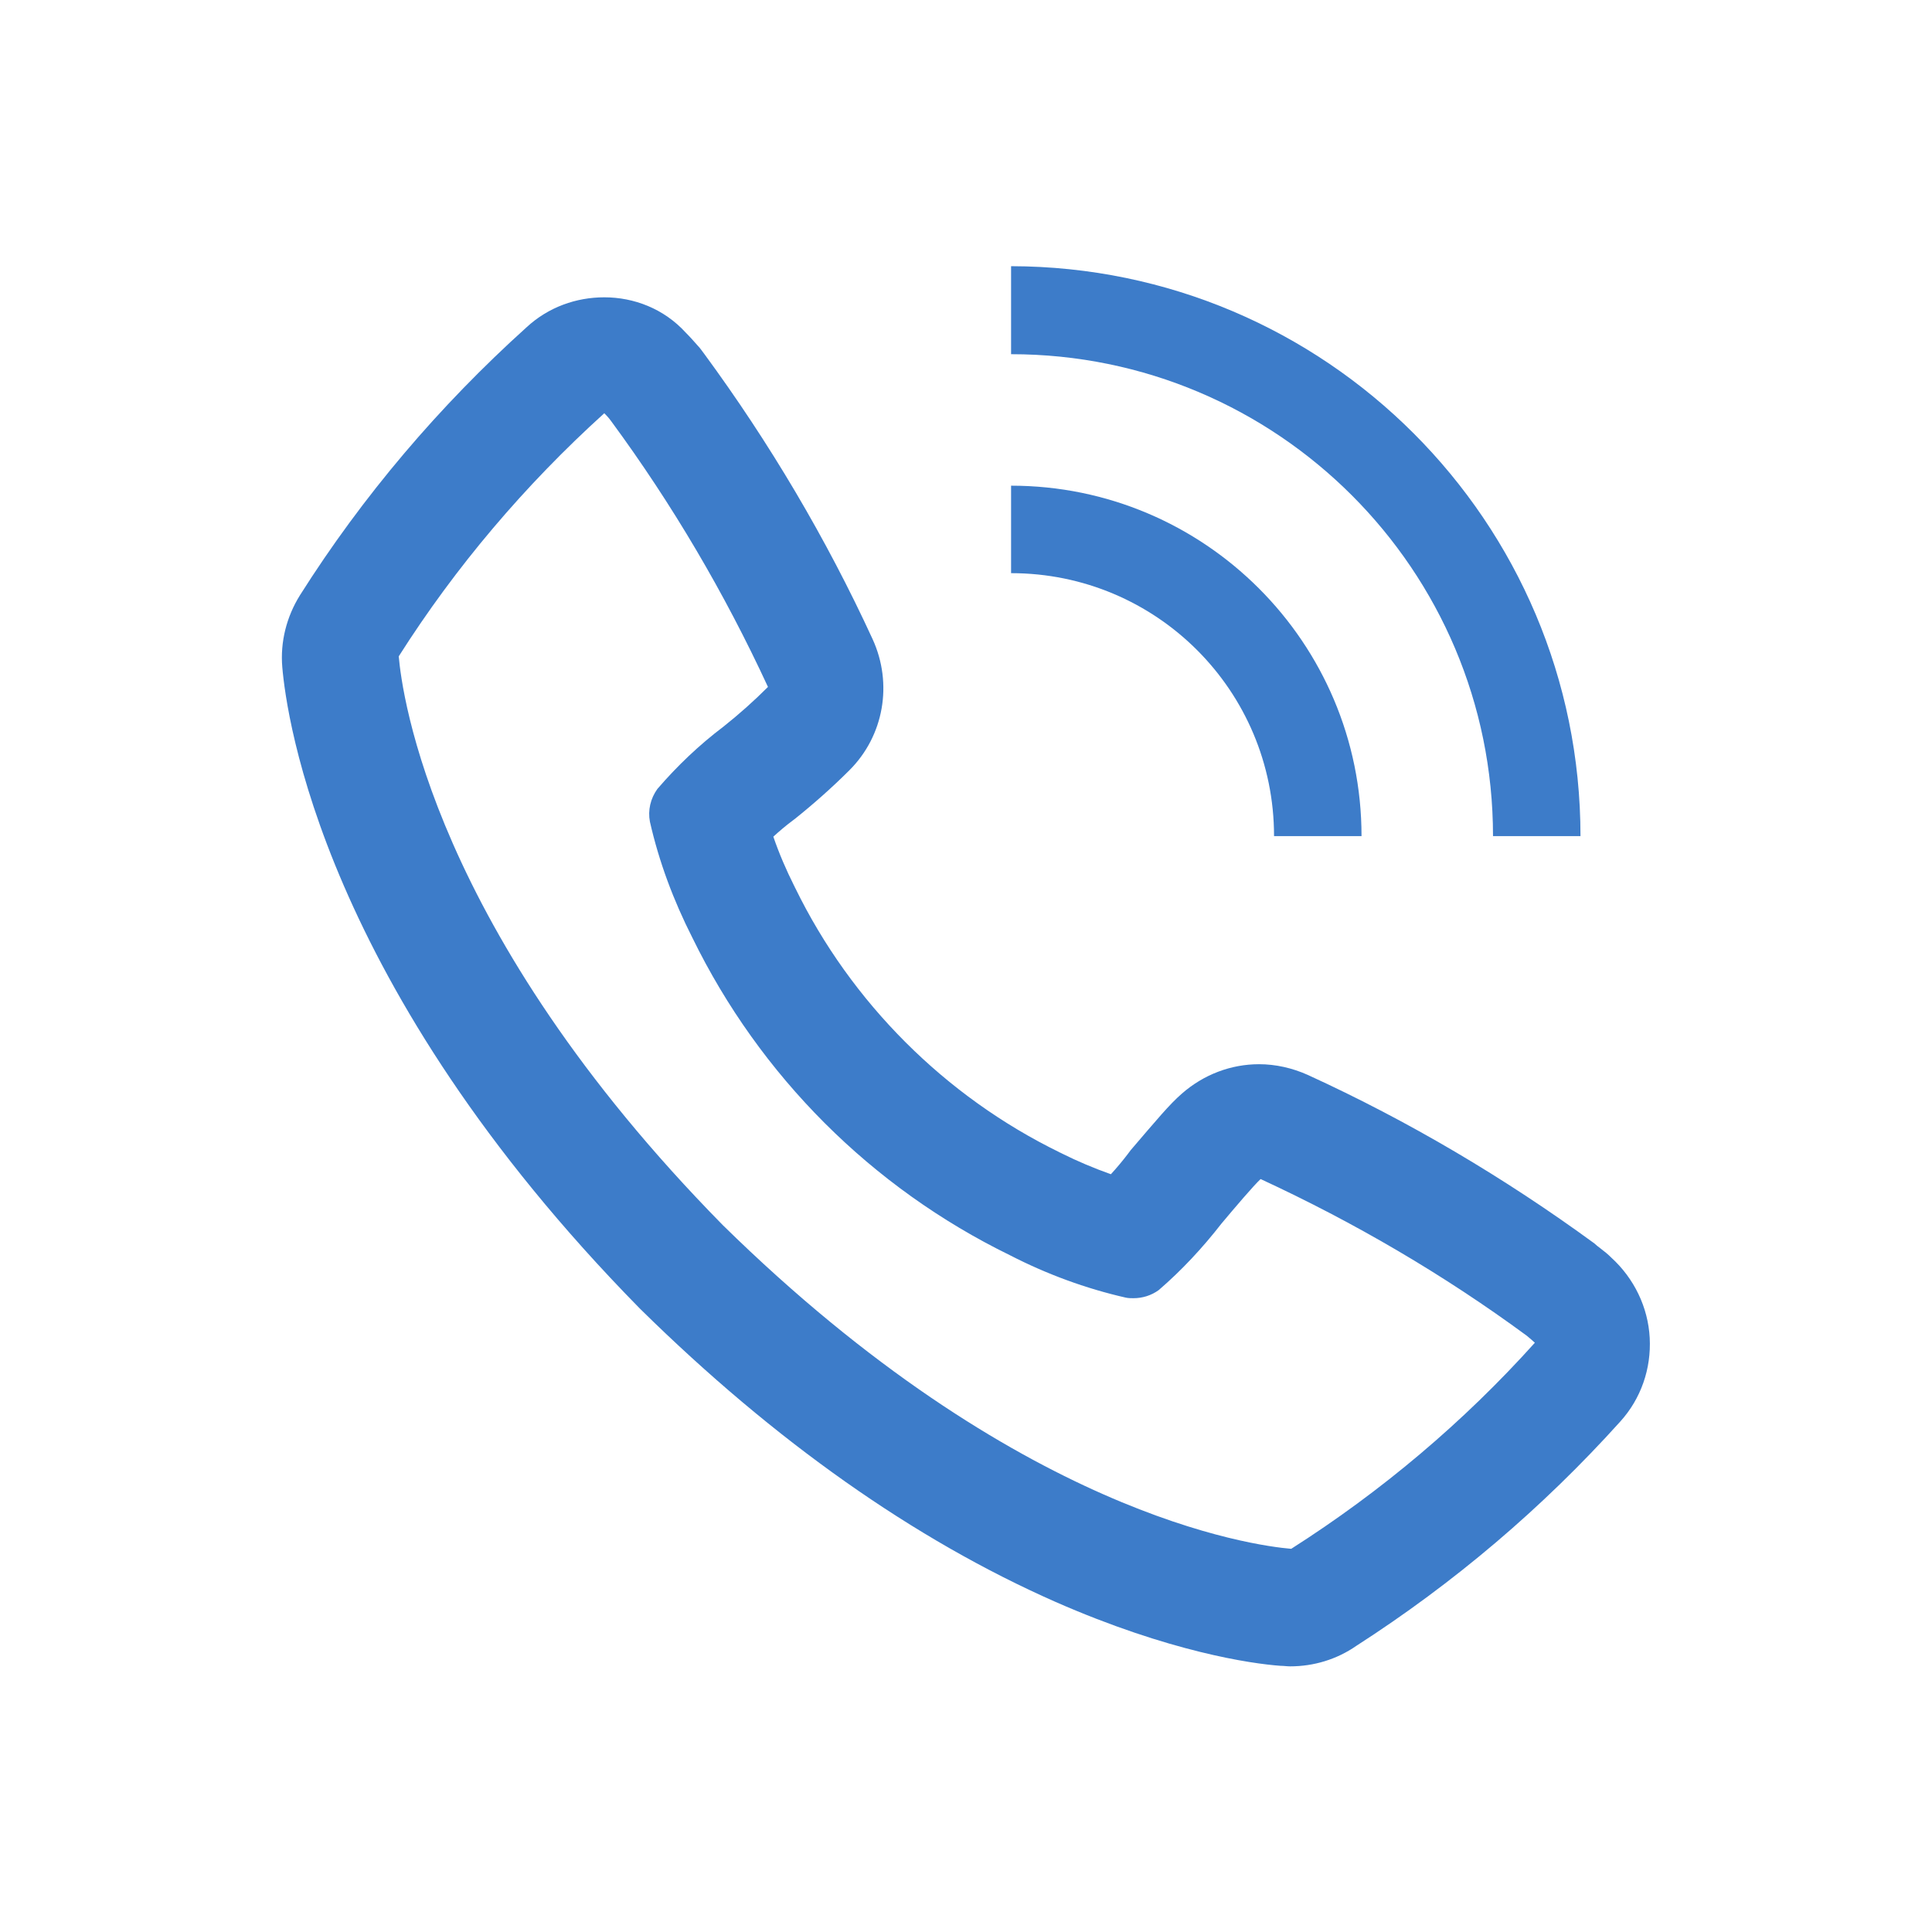 <?xml version="1.0" encoding="utf-8"?>
<!-- Generator: Adobe Illustrator 24.3.0, SVG Export Plug-In . SVG Version: 6.00 Build 0)  -->
<svg version="1.1" id="Layer_1" xmlns="http://www.w3.org/2000/svg" xmlns:xlink="http://www.w3.org/1999/xlink" x="0px" y="0px"
	 viewBox="0 0 360 360" style="enable-background:new 0 0 360 360;" xml:space="preserve">
<style type="text/css">
	.st0{fill:#3D7CC9;}
</style>
<g>
	<g>
		<g>
			<g>
				<path class="st0" d="M112.6,77c0.3,0.3,0.8,0.8,1.3,1.5C125.3,94,135,110.5,143.1,128c-2.6,2.6-5.4,5.1-8.3,7.4
					c-4.5,3.4-8.6,7.3-12.3,11.6c-1.3,1.8-1.8,4-1.4,6.1c1.7,7.5,4.4,14.7,7.9,21.6c12.6,25.8,33.4,46.6,59.2,59.2
					c6.8,3.5,14.1,6.2,21.6,7.9c0.5,0.1,0.9,0.1,1.4,0.1c1.7,0,3.3-0.5,4.7-1.5c4.3-3.7,8.2-7.9,11.7-12.4c2.6-3.1,6-7.1,7.3-8.3
					c17.5,8.1,34.1,17.8,49.6,29.2c0.7,0.6,1.2,1,1.5,1.3c-13.3,14.8-28.6,27.7-45.4,38.4v0c-7.1-0.6-51-6.4-105.9-60.3
					c-54.2-55.1-59.8-99.1-60.4-106C84.9,105.6,97.8,90.4,112.6,77 M112.6,55.4c-5.2,0-10.4,1.8-14.5,5.6
					c-16.2,14.6-30.5,31.4-42.2,49.9c-2.5,4-3.7,8.7-3.3,13.4c0.8,9.4,7.6,59.4,66.5,119.4c0.1,0.1,0.2,0.2,0.3,0.3
					c25,24.6,51,42.9,77.3,54.5c21.2,9.3,36.4,11.5,41.9,11.9c0.6,0,1.2,0.1,1.8,0.1c4.4,0,8.7-1.3,12.3-3.8
					c18.2-11.7,34.7-25.7,49.2-41.8c3.9-4.3,5.8-9.9,5.5-15.6c-0.3-5.7-2.9-11.1-7.2-15l-0.1-0.1c-0.4-0.4-1.1-1-1.9-1.6
					c-0.4-0.3-0.8-0.6-1.1-0.9c-16.7-12.2-34.6-22.8-53.4-31.4c-2.9-1.3-6-2-9.1-2c-5.2,0-10.3,1.9-14.4,5.5
					c-2.3,2-4.7,4.9-9.5,10.5c-0.2,0.3-0.4,0.5-0.6,0.8c-1,1.3-2,2.5-3.1,3.7c-3.1-1.1-6.2-2.4-9.2-3.9c-0.1-0.1-0.3-0.1-0.4-0.2
					c-21.3-10.4-38.8-27.9-49.2-49.2c-0.1-0.1-0.1-0.3-0.2-0.4c-1.5-3-2.8-6-3.9-9.2c1.2-1.1,2.4-2.1,3.6-3c0.1-0.1,0.3-0.2,0.4-0.3
					c3.5-2.8,7-5.9,10.2-9.1c6.4-6.4,8.1-16.1,4.3-24.4c-8.6-18.7-19.2-36.6-31.4-53.2c-0.4-0.5-0.7-1-1.1-1.4
					c-0.8-0.9-1.5-1.7-2.3-2.5C123.7,57.5,118.1,55.4,112.6,55.4L112.6,55.4z"/>
			</g>
			<g>
				<path class="st0" d="M237.4,155.8h16.3c0-36.1-29.3-65.3-65.3-65.3v16.3C215.5,106.8,237.4,128.7,237.4,155.8z"/>
			</g>
			<g>
				<path class="st0" d="M278.2,155.8h16.3C294.5,97.2,247,49.7,188.4,49.6V66C238,66,278.2,106.2,278.2,155.8z"/>
			</g>
		</g>
	</g>
</g>
</svg>

